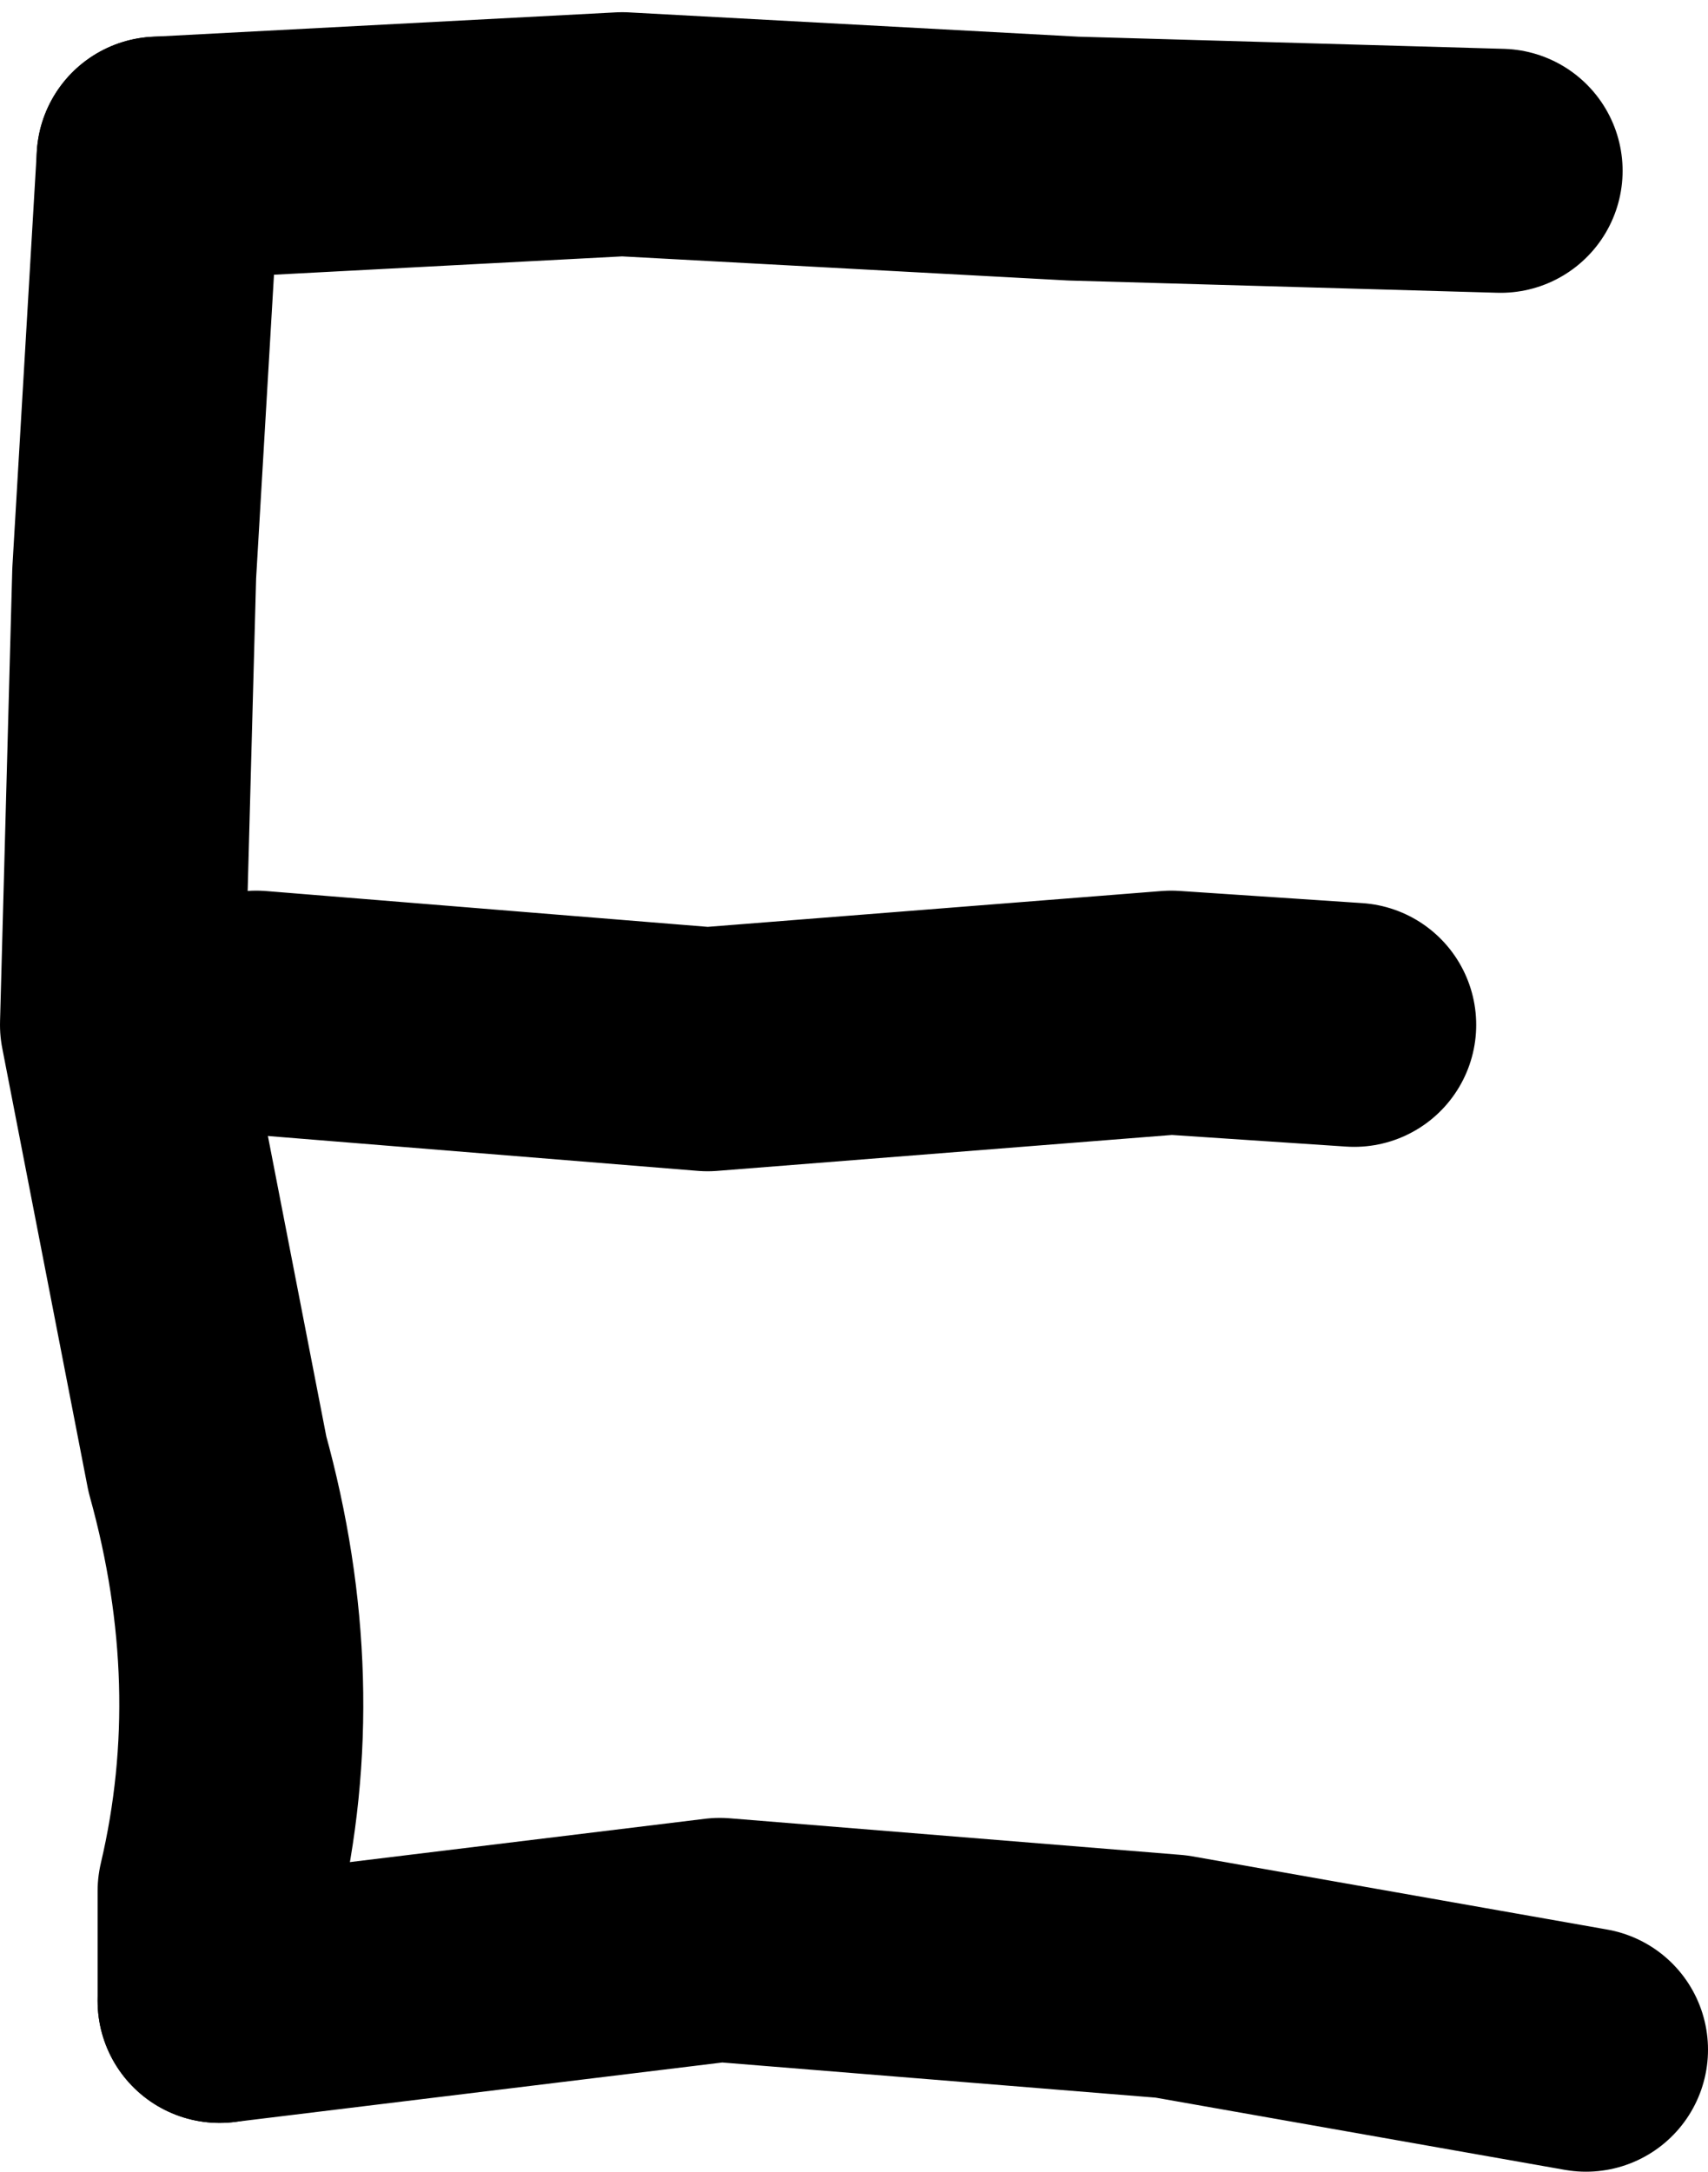 <?xml version="1.0" encoding="UTF-8" standalone="no"?>
<svg xmlns:xlink="http://www.w3.org/1999/xlink" height="8.9px" width="7.0px" xmlns="http://www.w3.org/2000/svg">
  <g transform="matrix(1.0, 0.0, 0.0, 1.0, 3.4, 4.7)">
    <path d="M-2.75 -4.05 L-2.85 -2.35 -2.9 -0.5 -2.55 1.3 Q-2.3 2.2 -2.5 3.05 L-2.5 3.5" fill="none" stroke="#000000" stroke-linecap="round" stroke-linejoin="round" stroke-width="1.0"/>
    <path d="M-2.35 -0.55 L-0.5 -0.4 1.4 -0.55 2.15 -0.5 M-2.75 -4.05 L-0.85 -4.15 1.0 -4.05 2.75 -4.0 M-2.5 3.5 L-0.45 3.25 1.4 3.4 3.1 3.7" fill="none" stroke="#000000" stroke-linecap="round" stroke-linejoin="round" stroke-width="1.0"/>
  </g>
</svg>
